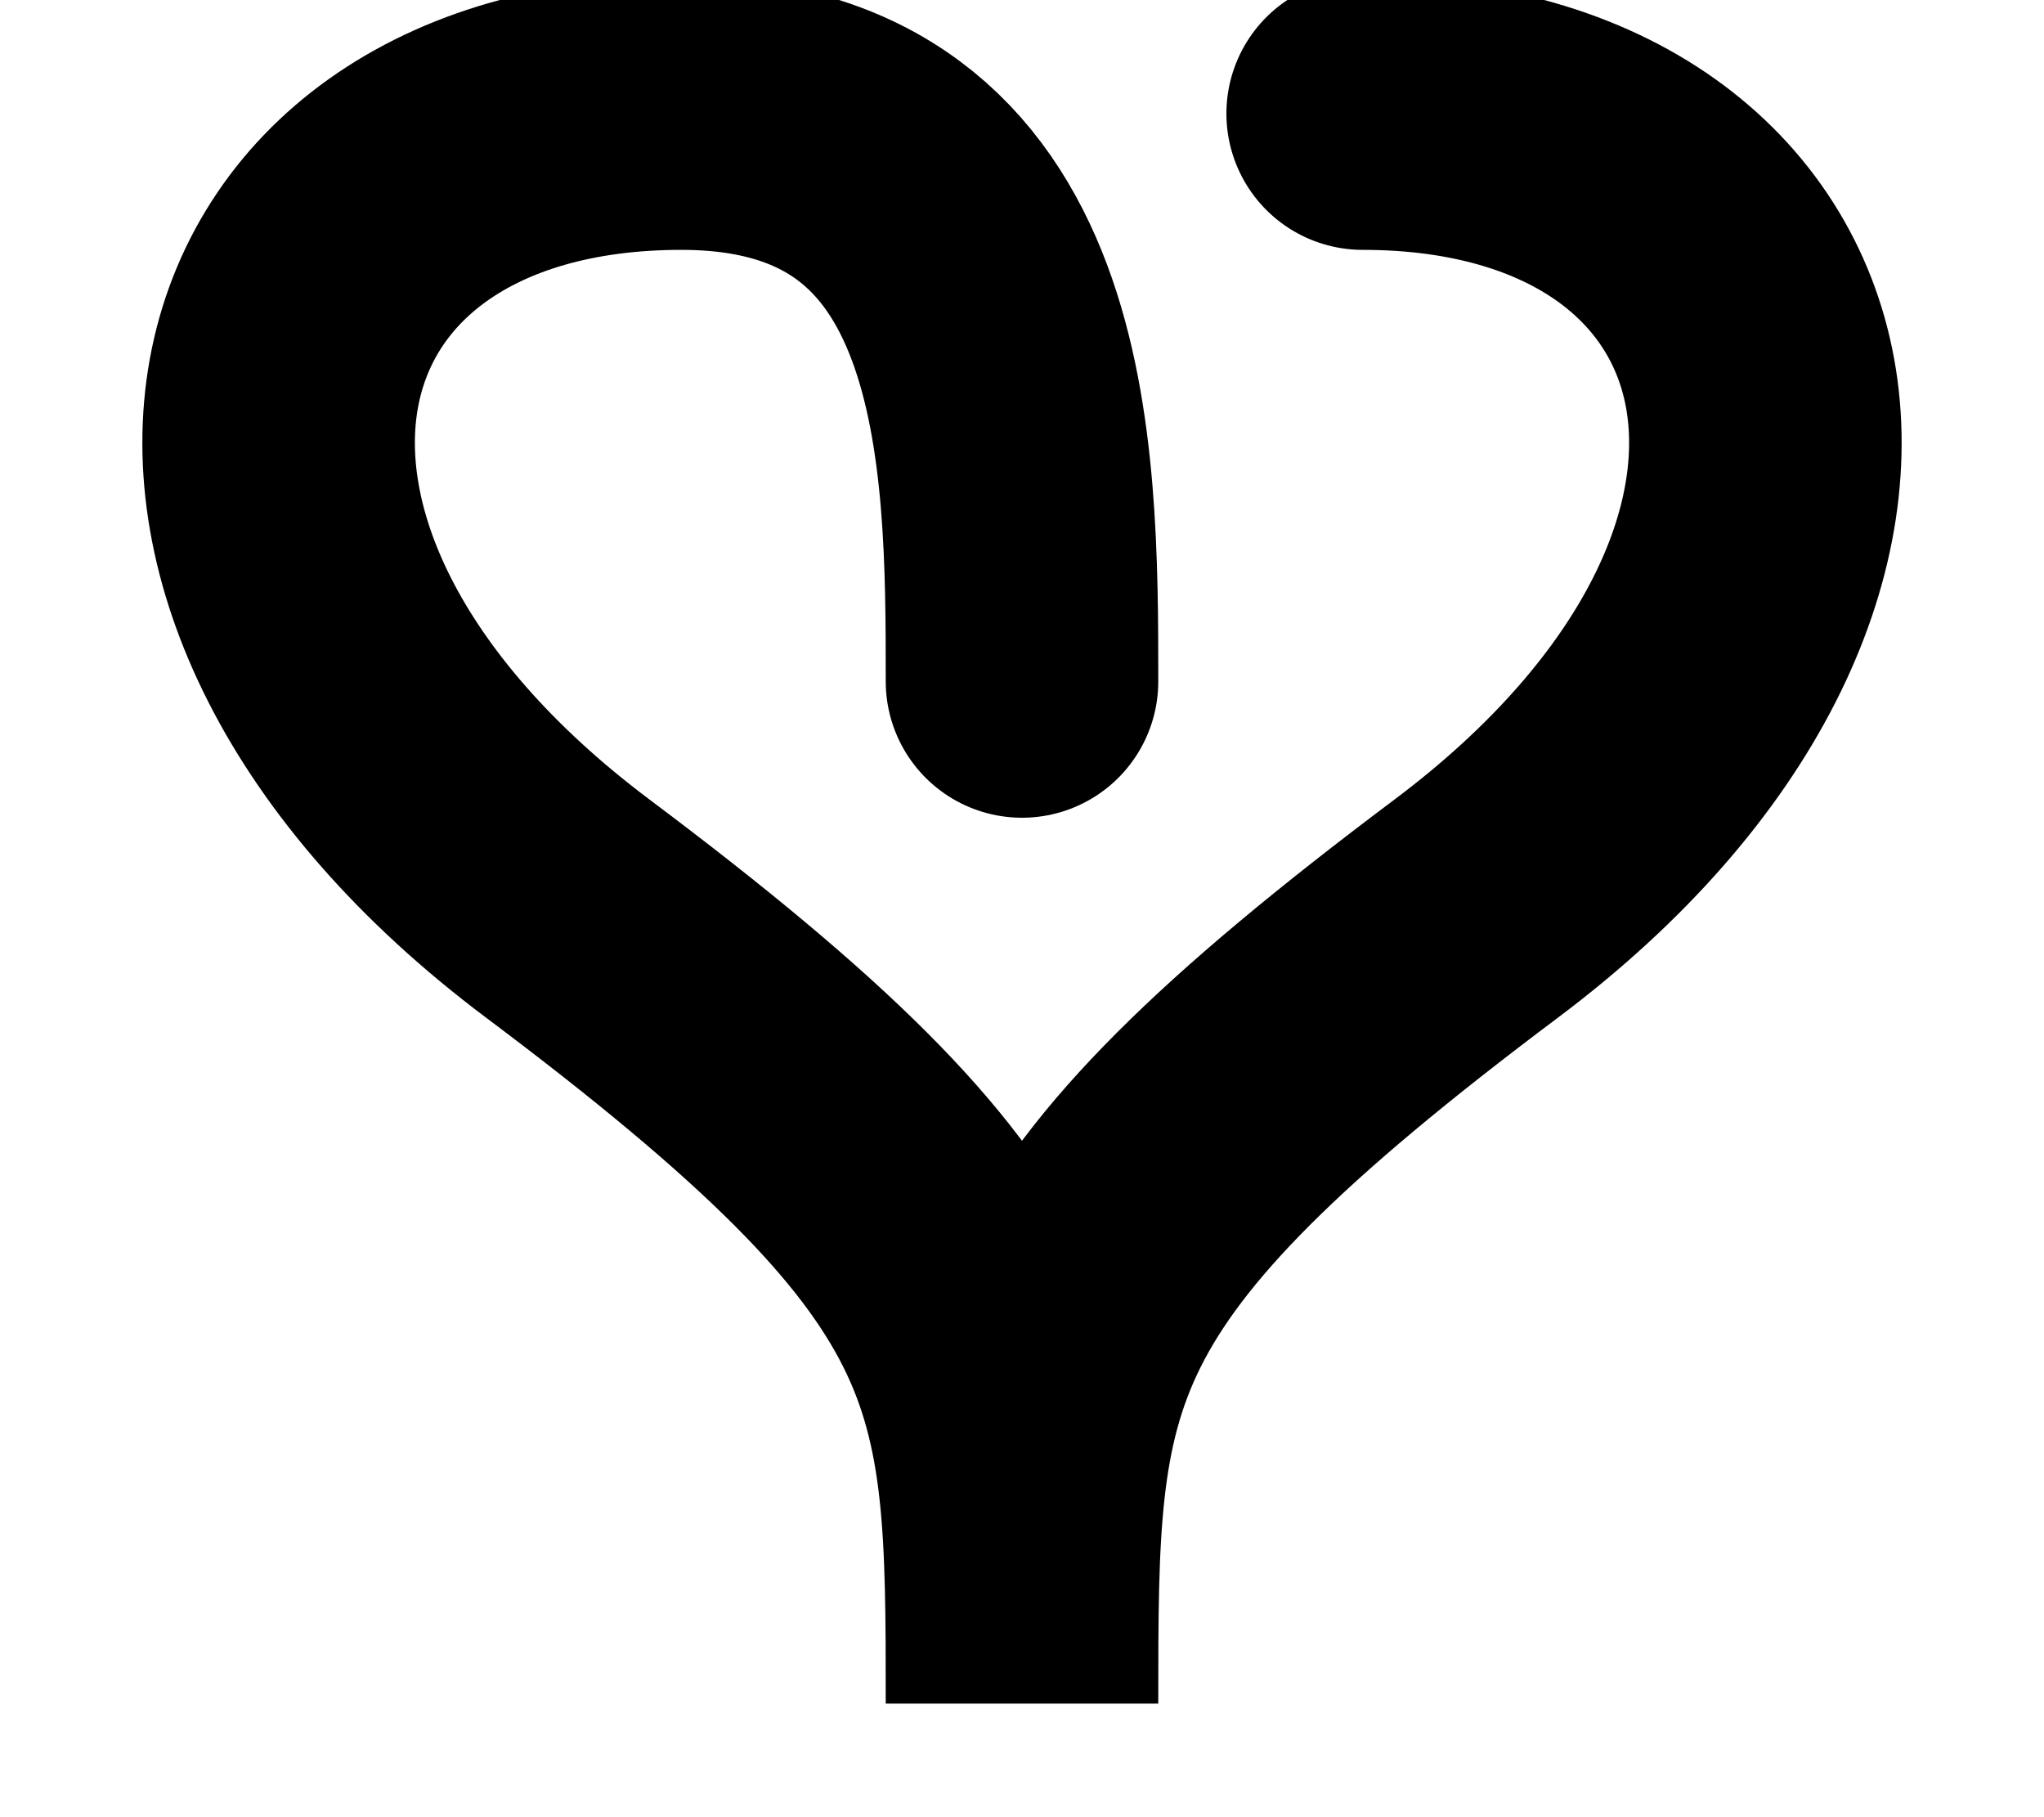 <svg xmlns='http://www.w3.org/2000/svg' viewBox='5 10 90 80'>
  <path fill='none' stroke='#000000' stroke-width='12' stroke-linecap='round' d='M65 15 C85 15 90 35 70 50 C50 65 50 70 50 85 C50 70 50 65 30 50 C10 35 15 15 35 15 C50 15 50 30 50 40'/>
</svg>